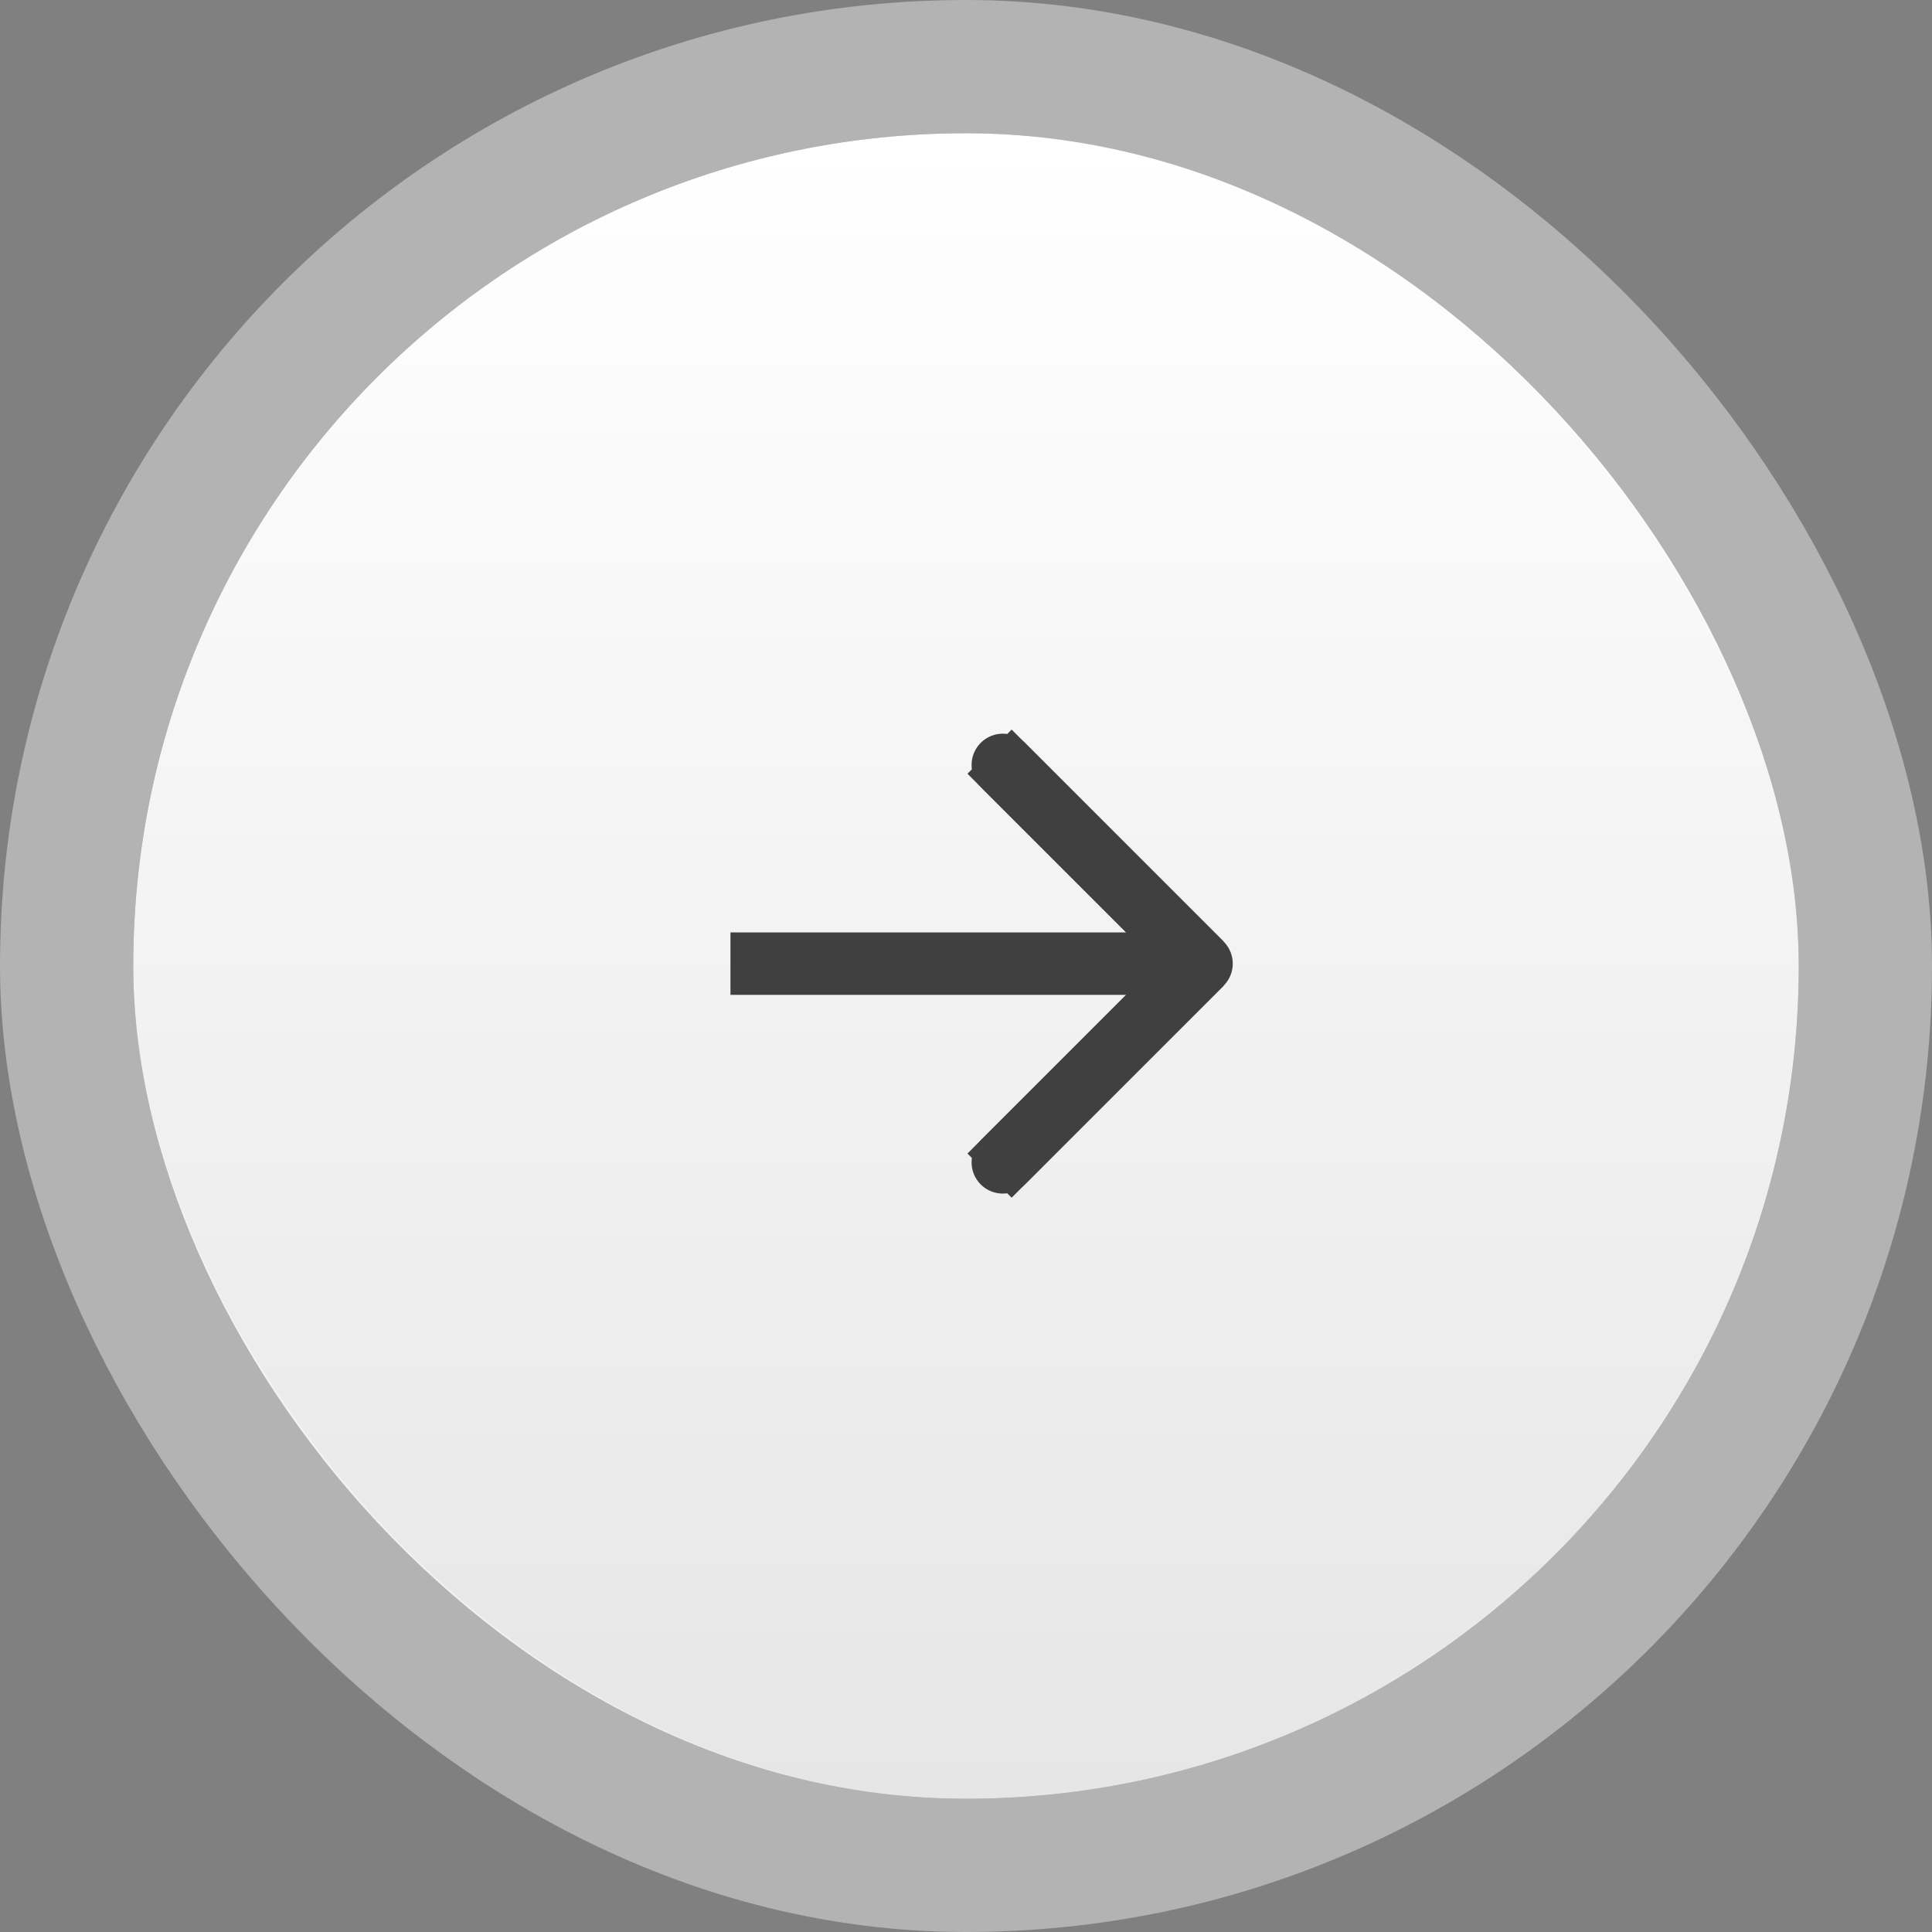 <svg width="58" height="58" viewBox="0 0 58 58" fill="none" xmlns="http://www.w3.org/2000/svg">
<rect x="0" y="0" width="58" height="58" fill="#808080" stroke="none"/>
<rect x="4" y="4" width="50" height="50" rx="25" fill="url(#paint0_linear_1_961)"/>
<rect x="2" y="2" width="54" height="54" rx="27" stroke="white" stroke-opacity="0.4" stroke-width="4"/>
<path d="M36.734 28.266C37.1 28.632 37.1 29.226 36.734 29.592L30.768 35.558C30.401 35.924 29.808 35.924 29.442 35.558C29.076 35.192 29.076 34.598 29.442 34.232L34.745 28.929L29.442 23.626C29.076 23.26 29.076 22.666 29.442 22.3C29.808 21.934 30.401 21.934 30.768 22.3L36.734 28.266ZM21.929 27.991H36.071L36.071 29.866H21.929L21.929 27.991Z" fill="#404040"/>
<path d="M36.071 28.929L29.707 35.293" stroke="#404040" stroke-width="1.875"/>
<path d="M36.071 28.929L29.707 22.565" stroke="#404040" stroke-width="1.875"/>
<defs>
<linearGradient id="paint0_linear_1_961" x1="29" y1="4" x2="29" y2="54" gradientUnits="userSpaceOnUse">
<stop stop-color="white"/>
<stop offset="1" stop-color="#E6E6E6"/>
</linearGradient>
</defs>
</svg>
